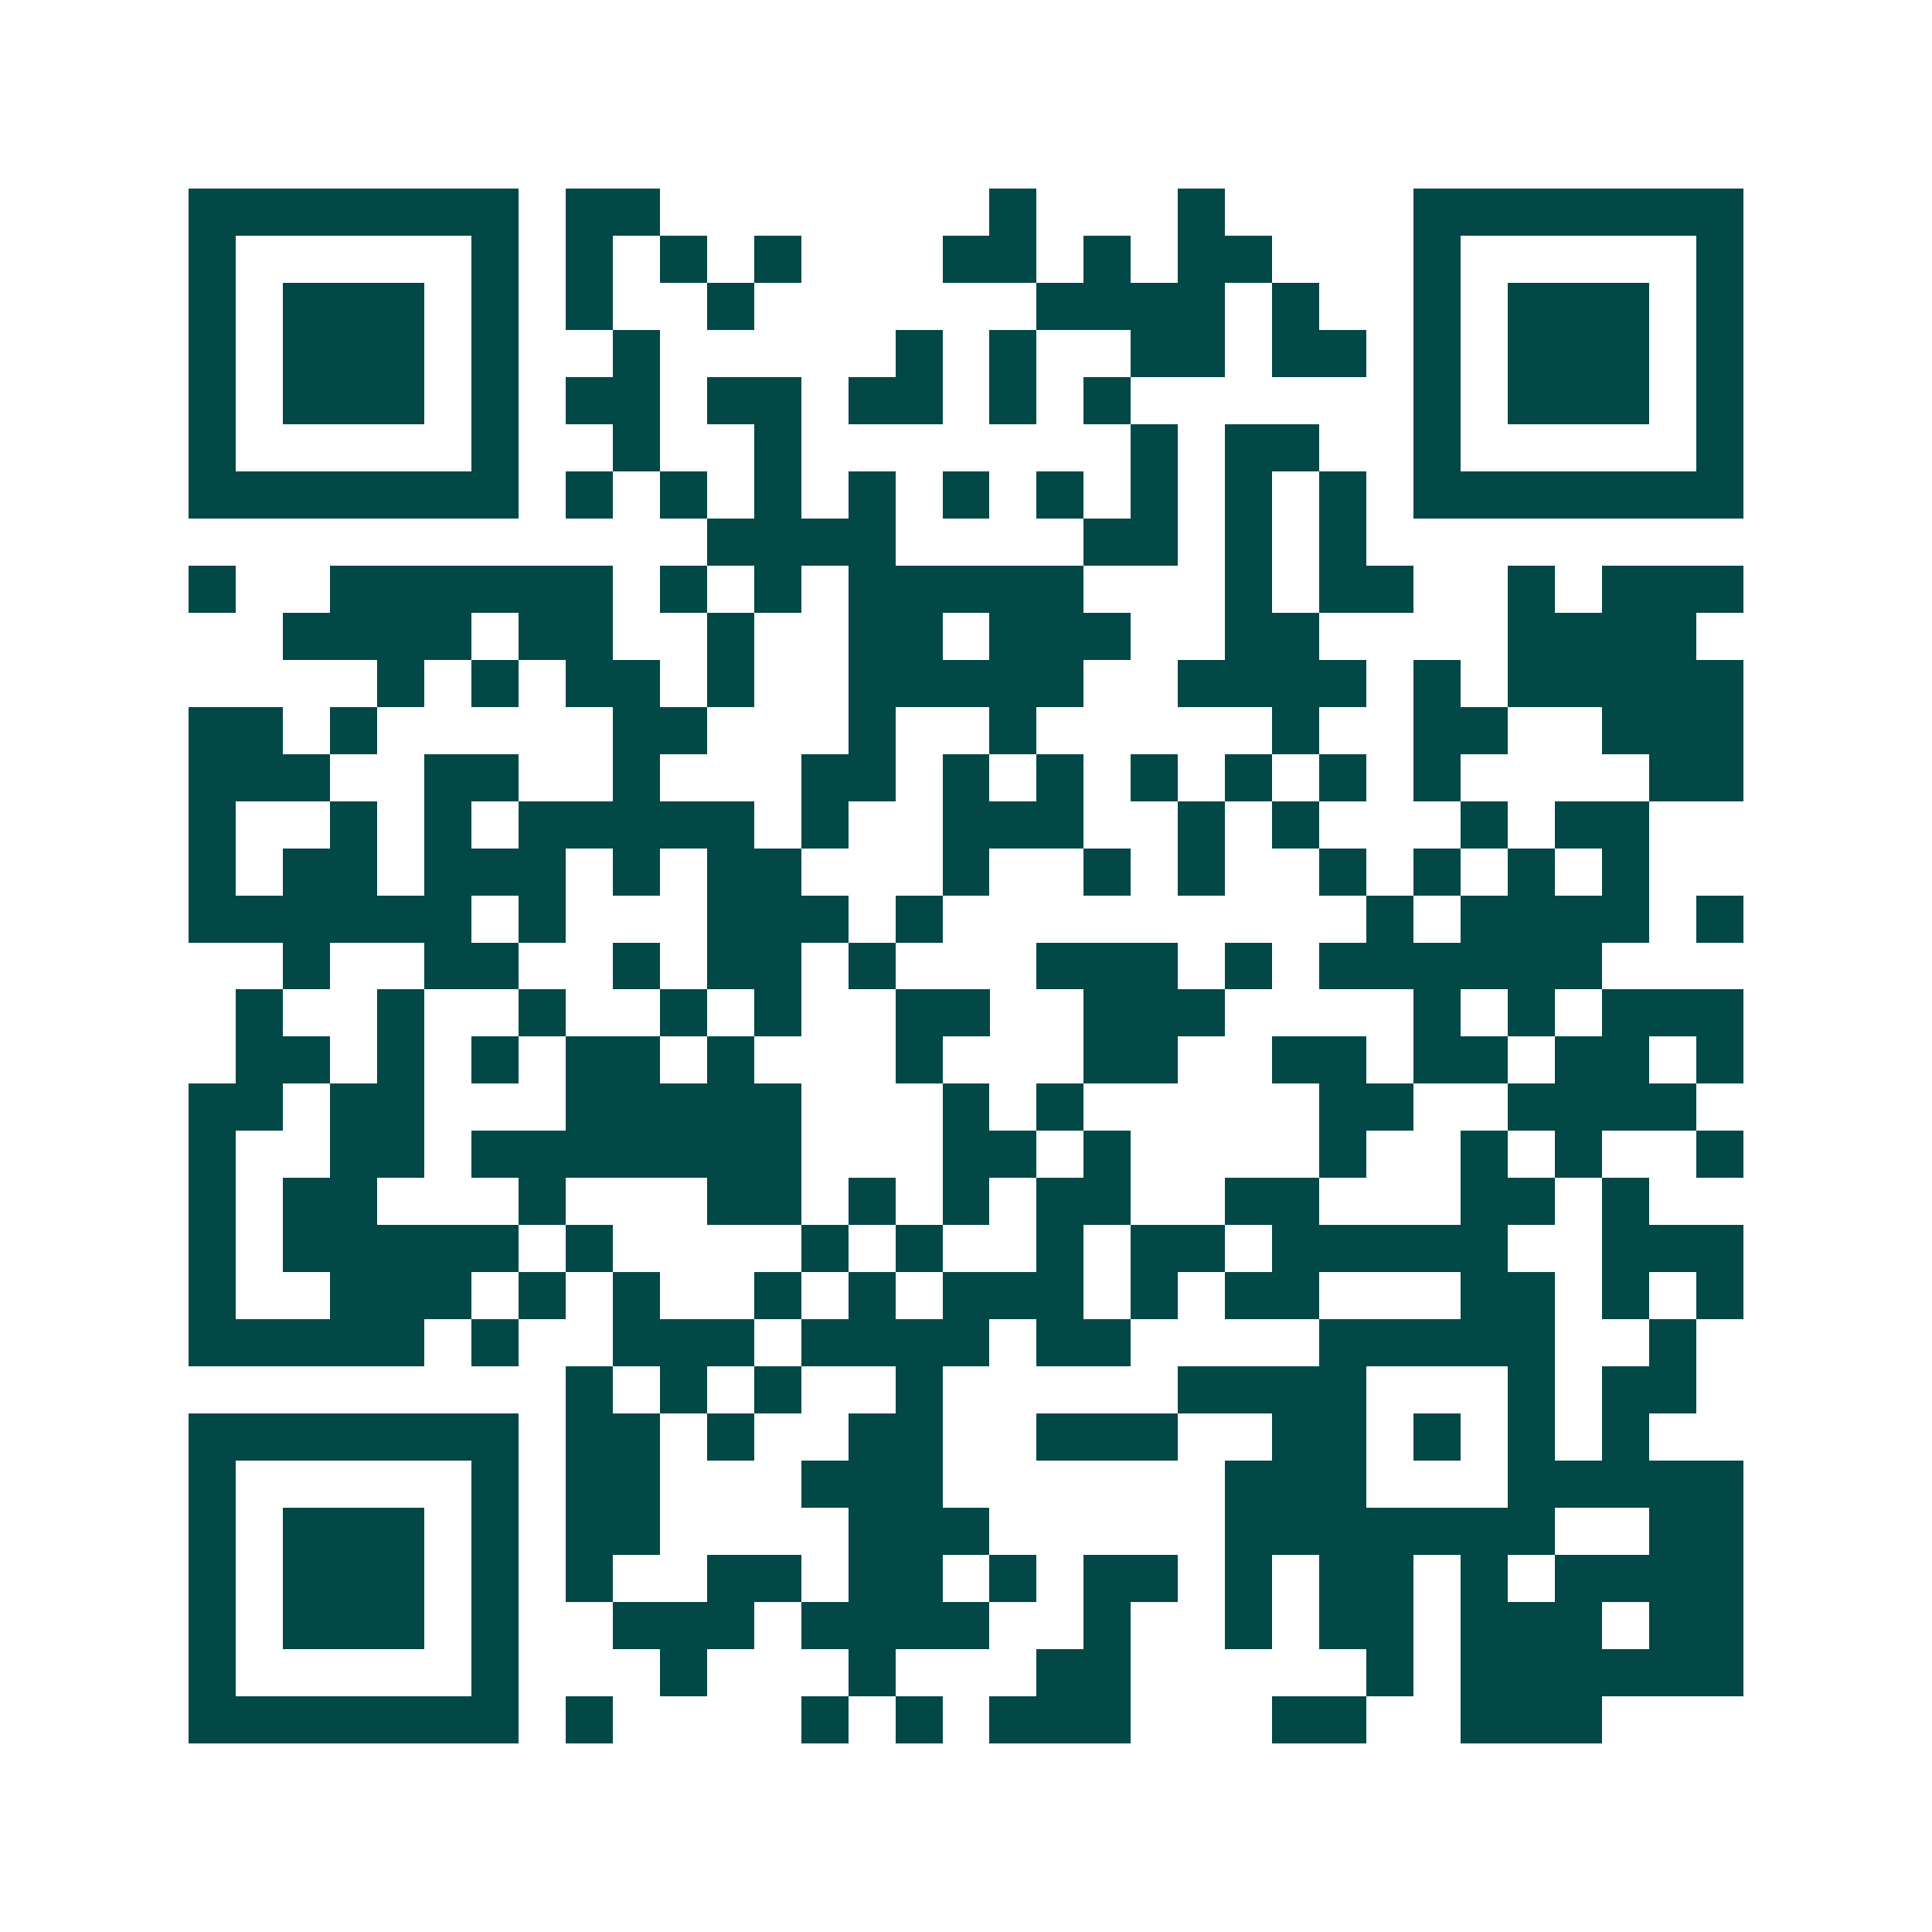 <svg xmlns="http://www.w3.org/2000/svg" width="200" height="200" viewBox="0 0 41 41" shape-rendering="crispEdges"><path fill="#ffffff" d="M0 0h41v41H0z"/><path stroke="#014847" d="M4 4.5h7m1 0h2m7 0h1m3 0h1m4 0h7M4 5.5h1m5 0h1m1 0h1m1 0h1m1 0h1m3 0h2m1 0h1m1 0h2m3 0h1m5 0h1M4 6.5h1m1 0h3m1 0h1m1 0h1m2 0h1m6 0h4m1 0h1m2 0h1m1 0h3m1 0h1M4 7.5h1m1 0h3m1 0h1m2 0h1m5 0h1m1 0h1m2 0h2m1 0h2m1 0h1m1 0h3m1 0h1M4 8.5h1m1 0h3m1 0h1m1 0h2m1 0h2m1 0h2m1 0h1m1 0h1m6 0h1m1 0h3m1 0h1M4 9.5h1m5 0h1m2 0h1m2 0h1m7 0h1m1 0h2m2 0h1m5 0h1M4 10.5h7m1 0h1m1 0h1m1 0h1m1 0h1m1 0h1m1 0h1m1 0h1m1 0h1m1 0h1m1 0h7M15 11.5h4m4 0h2m1 0h1m1 0h1M4 12.5h1m2 0h6m1 0h1m1 0h1m1 0h5m3 0h1m1 0h2m2 0h1m1 0h3M6 13.5h4m1 0h2m2 0h1m2 0h2m1 0h3m2 0h2m4 0h4M8 14.5h1m1 0h1m1 0h2m1 0h1m2 0h5m2 0h4m1 0h1m1 0h5M4 15.5h2m1 0h1m5 0h2m3 0h1m2 0h1m5 0h1m2 0h2m2 0h3M4 16.5h3m2 0h2m2 0h1m3 0h2m1 0h1m1 0h1m1 0h1m1 0h1m1 0h1m1 0h1m4 0h2M4 17.5h1m2 0h1m1 0h1m1 0h5m1 0h1m2 0h3m2 0h1m1 0h1m3 0h1m1 0h2M4 18.5h1m1 0h2m1 0h3m1 0h1m1 0h2m3 0h1m2 0h1m1 0h1m2 0h1m1 0h1m1 0h1m1 0h1M4 19.5h6m1 0h1m3 0h3m1 0h1m9 0h1m1 0h4m1 0h1M6 20.5h1m2 0h2m2 0h1m1 0h2m1 0h1m3 0h3m1 0h1m1 0h6M5 21.5h1m2 0h1m2 0h1m2 0h1m1 0h1m2 0h2m2 0h3m4 0h1m1 0h1m1 0h3M5 22.5h2m1 0h1m1 0h1m1 0h2m1 0h1m3 0h1m3 0h2m2 0h2m1 0h2m1 0h2m1 0h1M4 23.5h2m1 0h2m3 0h5m3 0h1m1 0h1m5 0h2m2 0h4M4 24.5h1m2 0h2m1 0h7m3 0h2m1 0h1m4 0h1m2 0h1m1 0h1m2 0h1M4 25.5h1m1 0h2m3 0h1m3 0h2m1 0h1m1 0h1m1 0h2m2 0h2m3 0h2m1 0h1M4 26.5h1m1 0h5m1 0h1m4 0h1m1 0h1m2 0h1m1 0h2m1 0h5m2 0h3M4 27.5h1m2 0h3m1 0h1m1 0h1m2 0h1m1 0h1m1 0h3m1 0h1m1 0h2m3 0h2m1 0h1m1 0h1M4 28.5h5m1 0h1m2 0h3m1 0h4m1 0h2m4 0h5m2 0h1M12 29.5h1m1 0h1m1 0h1m2 0h1m5 0h4m3 0h1m1 0h2M4 30.5h7m1 0h2m1 0h1m2 0h2m2 0h3m2 0h2m1 0h1m1 0h1m1 0h1M4 31.5h1m5 0h1m1 0h2m3 0h3m6 0h3m3 0h5M4 32.5h1m1 0h3m1 0h1m1 0h2m4 0h3m5 0h7m2 0h2M4 33.5h1m1 0h3m1 0h1m1 0h1m2 0h2m1 0h2m1 0h1m1 0h2m1 0h1m1 0h2m1 0h1m1 0h4M4 34.5h1m1 0h3m1 0h1m2 0h3m1 0h4m2 0h1m2 0h1m1 0h2m1 0h3m1 0h2M4 35.5h1m5 0h1m3 0h1m3 0h1m3 0h2m5 0h1m1 0h6M4 36.5h7m1 0h1m4 0h1m1 0h1m1 0h3m3 0h2m2 0h3"/></svg>
